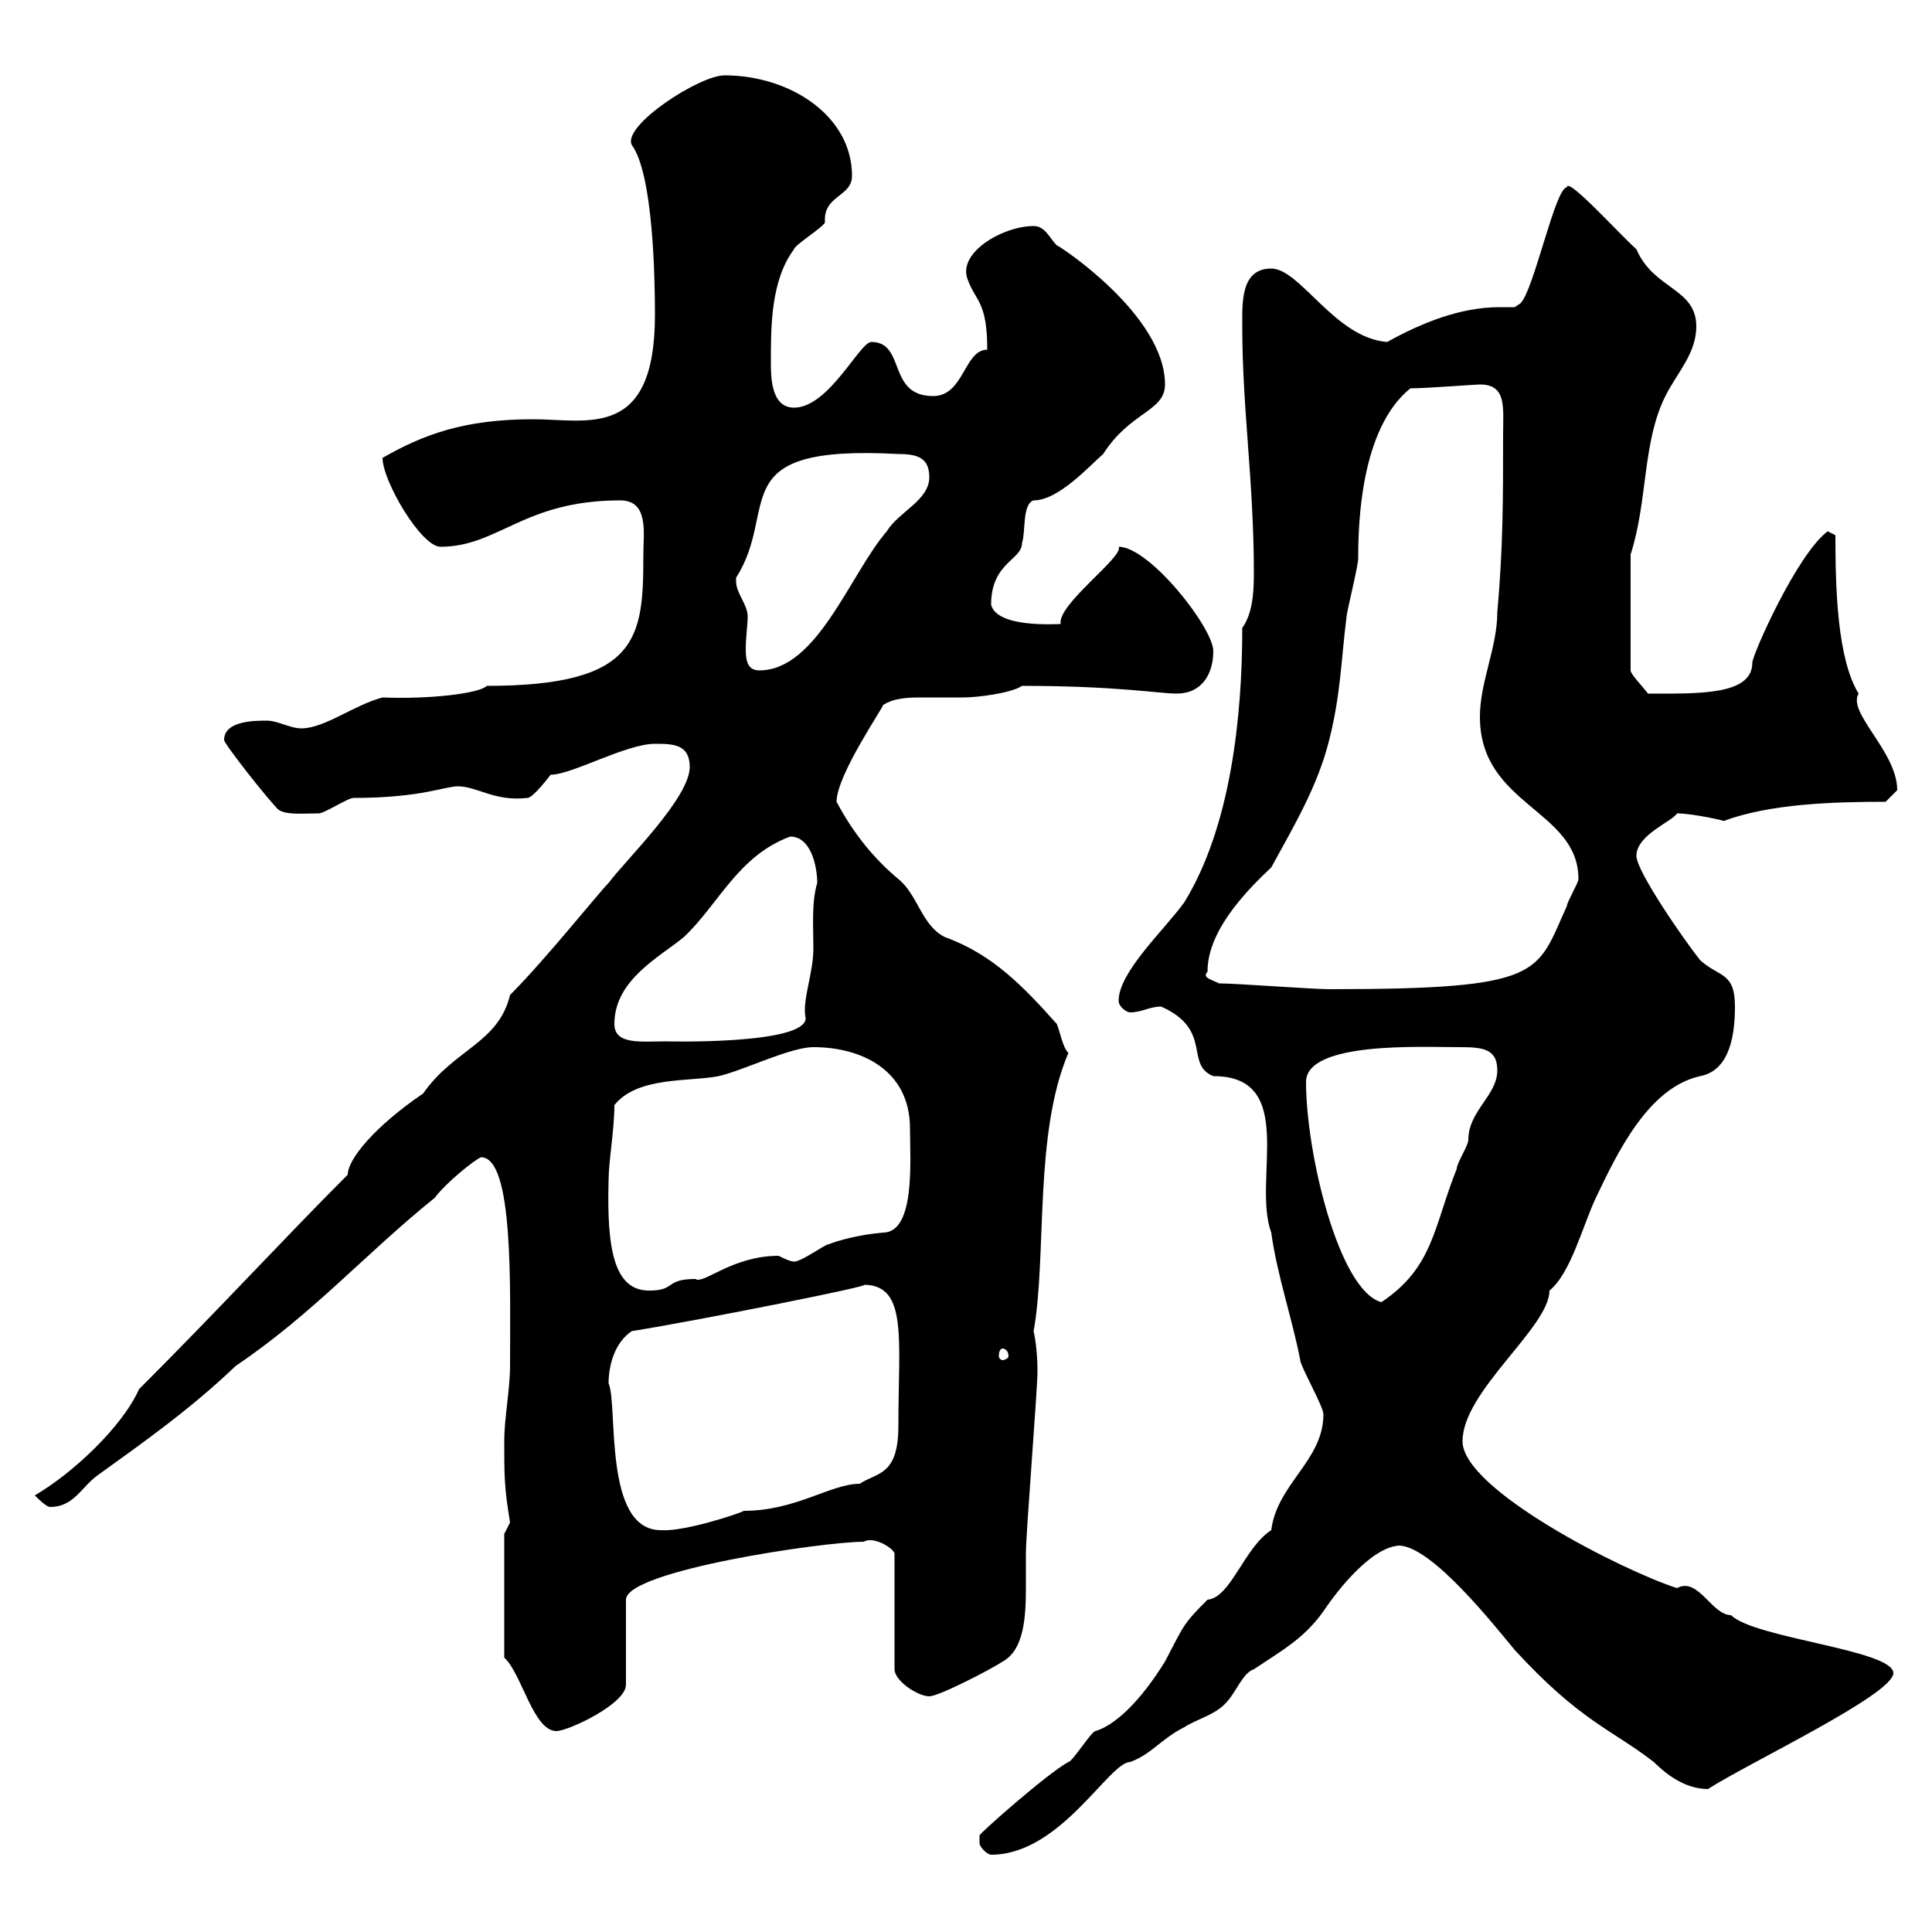 <svg xmlns="http://www.w3.org/2000/svg" xmlns:xlink="http://www.w3.org/1999/xlink" width="300" height="300"><path d="M152.10 286.20C152.10 286.80 153.30 288 153.90 288C164.70 288 172.20 273.60 175.50 273.60C178.80 272.40 180.30 270 183.90 268.20C185.70 267 188.40 266.40 190.20 264.60C192 262.80 192.90 259.80 194.70 259.20C199.20 256.20 202.50 254.40 205.50 250.20C207.90 246.60 213 240.30 217.20 240C222.30 240 232.20 252.60 235.20 256.20C245.40 267.30 250.20 268.50 256.80 273.60C258.60 275.40 261.60 277.80 265.20 277.80C271.80 273.60 294 263.10 294 259.80C294 256.20 272.40 254.40 268.80 250.80C265.80 250.80 263.70 244.80 260.40 246.60C252 243.90 227.10 231.30 227.10 223.80C227.10 216 240.60 206.10 240.60 200.40C243.90 197.70 245.70 190.50 247.80 186C251.10 179.10 255.90 168.90 264 167.10C268.80 166.20 269.40 160.20 269.40 156.30C269.40 150.90 267 151.80 264 149.10C261.60 146.10 254.10 135.30 254.10 132.90C254.10 129.60 259.80 127.50 260.40 126.30C262.80 126.30 268.20 127.50 267.60 127.50C274.80 124.80 284.70 124.50 292.80 124.50C292.80 124.50 294.60 122.70 294.60 122.70C294.60 116.70 286.80 110.70 288.60 107.70C285.30 102.30 285 91.50 285 83.10L283.80 82.50C279 86.10 272.10 101.70 272.10 102.90C272.10 108 263.70 107.70 255.90 107.70C255 106.50 253.20 104.70 253.20 104.10L253.20 86.10C255.90 77.70 255 68.70 258.60 61.50C260.40 57.90 263.40 54.90 263.40 50.70C263.40 44.70 256.80 45 254.10 38.70C251.40 36.30 243.30 27.30 243.30 29.10C241.50 29.10 238.20 45 236.10 47.10C236.10 47.10 235.20 47.70 235.20 47.70C234.60 47.70 233.40 47.70 232.80 47.70C226.80 47.70 220.80 50.10 215.40 53.10C207.30 52.50 201.90 41.70 197.40 41.70C192.60 41.70 192.90 47.10 192.90 50.70C192.90 63.60 194.70 74.70 194.70 89.10C194.70 92.40 194.40 95.40 192.90 97.50C192.90 111.30 191.10 128.40 183.90 140.10C180.90 144.30 173.70 150.90 173.70 155.40C173.70 156.30 174.90 157.20 175.50 157.20C177.30 157.20 178.50 156.30 180.30 156.30C188.40 159.90 183.90 165.30 188.40 167.10C201.60 167.10 194.40 183.30 197.40 191.40C198.30 198 200.70 204.90 201.90 211.20C201.90 212.10 205.50 218.40 205.50 219.60C205.50 226.80 198.30 230.40 197.40 237.60C193.20 240.30 191.10 248.10 187.50 248.40C183.60 252.30 183.90 252.30 180.90 258C177 264.30 173.10 267.90 170.10 268.80C169.50 268.80 166.50 273.60 165.90 273.60C162.60 275.40 152.10 284.70 152.10 285C152.10 285 152.10 286.20 152.10 286.20ZM78.30 257.40C81 259.80 82.80 268.80 86.40 268.80C88.20 268.80 97.20 264.60 97.20 261.60L97.20 248.40C97.20 243.90 127.80 239.40 134.10 239.40C135.60 238.50 138.60 240.30 138.90 241.20L138.90 259.20C138.90 261 142.50 263.40 144.30 263.40C145.80 263.40 153.90 259.20 155.70 258C159 256.20 159.30 251.10 159.30 246.60C159.30 244.50 159.30 242.70 159.30 241.20C159.30 238.20 161.10 215.70 161.10 213C161.10 212.40 161.10 209.40 160.50 206.70C162.60 195 160.50 176.10 165.90 163.50C165 162.60 164.70 160.50 164.10 159C159 153.30 154.20 148.20 146.70 145.50C143.10 143.70 142.50 138.90 139.50 136.50C135.90 133.50 132.60 129.60 129.90 124.50C129.90 120.30 137.40 109.50 137.10 109.50C138.90 108.30 141.30 108.30 143.40 108.30C145.20 108.30 147.60 108.30 149.70 108.30C151.50 108.30 156.90 107.70 158.70 106.50C173.40 106.50 180 107.70 182.70 107.70C186.60 107.70 188.40 104.70 188.40 101.10C188.40 97.50 178.50 84.90 173.70 84.90C174.60 86.40 164.10 93.90 164.70 96.90C163.80 96.90 154.80 97.50 153.90 93.90C153.90 87.30 158.70 87 158.70 84.30C159.30 82.50 158.70 78.30 160.50 77.70C164.40 77.70 169.20 72.30 171.30 70.50C175.50 63.90 180.90 63.90 180.90 59.70C180.90 48.90 164.40 38.10 164.10 38.10C162.90 36.90 162.30 35.10 160.50 35.10C155.70 35.10 148.50 39.30 150.30 43.50C151.50 46.80 153.30 46.80 153.30 54.30C149.70 54.30 149.70 61.50 144.90 61.50C137.70 61.50 140.70 53.10 135.30 53.10C133.50 53.10 128.70 63.30 123.30 63.30C119.70 63.30 119.70 58.50 119.70 56.10C119.70 50.70 119.70 43.50 123.30 38.70C123.30 38.10 128.10 35.10 128.10 34.50C127.80 30.30 132.30 30.60 132.30 27.30C132.30 18 122.70 11.70 112.50 11.70C108.60 11.70 96.60 19.50 98.10 22.50C101.40 27 101.70 42.90 101.70 48.90C101.70 68.40 91.20 65.10 82.80 65.10C72 65.10 65.70 67.50 59.40 71.10C59.40 74.70 65.40 84.90 68.40 84.90C77.40 84.90 81.30 77.70 96.30 77.70C100.80 77.70 99.90 82.80 99.90 86.10C99.90 99 99.30 106.50 75.60 106.50C74.40 107.70 66.60 108.60 59.40 108.30C54.90 109.50 50.40 113.10 46.80 113.10C45 113.10 43.20 111.90 41.40 111.90C39.60 111.90 34.80 111.90 34.80 114.90C34.80 115.50 41.40 123.90 43.20 125.70C44.40 126.60 47.10 126.30 49.50 126.30C50.40 126.30 54 123.90 54.90 123.90C65.40 123.90 69 122.10 71.10 122.10C74.10 122.10 76.80 124.50 81.90 123.90C82.80 123.90 85.50 120.30 85.50 120.30C88.80 120.30 97.20 115.50 101.70 115.50C104.40 115.50 107.10 115.50 107.10 119.10C107.10 123.90 97.20 133.50 94.50 137.10C93 138.60 84.60 149.10 79.20 154.50C77.40 162 70.50 162.90 65.70 169.80C58.20 174.90 54 180 54 182.40C44.10 192.30 34.20 203.10 21.60 215.70C18.90 221.70 11.10 228.90 5.40 232.20C6 232.80 7.20 234 7.80 234C11.40 234 12.60 231 15 229.20C22.50 223.80 29.70 218.70 36.60 212.10C48.60 204 56.70 194.70 67.50 186C69.30 183.60 73.80 180 74.70 179.70C79.80 179.70 79.20 200.10 79.20 212.10C79.20 215.70 78.30 220.20 78.30 223.80C78.30 229.20 78.30 231 79.20 236.40L78.30 238.20ZM94.50 214.80C94.50 212.10 95.40 208.50 98.10 206.70C109.20 204.90 136.20 199.50 134.10 199.50C141 199.50 139.50 207.90 139.50 221.40C139.50 229.20 136.20 228.60 133.50 230.40C129 230.40 123.60 234.60 115.50 234.60C115.20 234.90 106.20 237.90 102.60 237.60C93.60 237.60 96 218.10 94.50 214.80ZM155.70 209.40C156 209.40 156.60 209.70 156.60 210.60C156.60 210.90 156 211.20 155.70 211.20C155.40 211.20 155.10 210.90 155.10 210.60C155.10 209.70 155.40 209.40 155.70 209.40ZM202.80 168C202.80 161.70 220.80 162.60 226.20 162.60C229.80 162.60 232.50 162.60 232.50 166.20C232.50 170.10 228 172.50 228 177C228 177.90 226.20 180.60 226.20 181.50C222.60 190.50 222.60 196.80 214.50 202.20C207.90 200.40 202.80 179.10 202.80 168ZM94.50 183.30C94.50 180.30 95.40 175.50 95.40 171.60C99 167.10 107.10 168 111.60 167.10C115.50 166.20 122.70 162.60 126.30 162.60C133.80 162.60 141.30 166.20 141.30 175.20C141.30 180 142.20 191.40 137.10 191.40C133.50 191.70 130.20 192.60 128.70 193.20C128.10 193.20 124.50 195.90 123.30 195.90C122.70 195.90 121.50 195.30 120.90 195C113.70 195 109.20 199.50 108 198.60C103.20 198.60 105 200.40 100.80 200.40C95.40 200.40 94.20 194.10 94.50 183.30ZM95.40 159C95.40 152.10 102.60 148.50 106.20 145.50C111.60 140.40 114.60 132.90 122.70 129.90C126 129.90 126.90 134.70 126.90 137.10C126 140.10 126.30 143.70 126.30 147.30C126.30 151.20 124.50 155.40 125.10 158.10C125.10 162.30 102.90 161.70 103.50 161.70C99.60 161.70 95.40 162.30 95.40 159ZM189.30 152.70C188.10 152.10 186.60 151.80 187.50 150.90C187.50 147.30 189.30 142.20 197.40 134.70C201 128.10 204.60 122.10 206.40 114.90C208.20 107.70 208.20 102.90 209.10 95.70C209.10 95.10 210.90 87.90 210.90 86.70C210.90 81.60 211.20 66.60 219 60.30C221.40 60.30 229.20 59.70 229.80 59.70C234 59.70 233.40 63.30 233.40 67.50C233.40 77.70 233.40 84.90 232.50 95.10C232.50 100.50 229.80 105.90 229.80 111.30C229.80 125.10 245.10 125.70 245.10 136.50C245.10 137.10 243.30 140.10 243.30 140.70C238.50 151.20 240 153.60 206.40 153.60C203.70 153.60 192 152.70 189.30 152.70ZM114.30 90.30C114.30 90.30 114.30 89.70 114.30 89.70C121.20 78.90 111.90 69 139.50 70.50C142.50 70.50 144.30 71.10 144.30 74.10C144.30 77.70 139.50 79.50 137.70 82.50C132 89.10 126.90 104.10 117.90 104.10C116.10 104.10 115.80 102.60 115.80 100.80C115.80 99 116.10 96.90 116.10 95.70C116.10 93.90 114.30 92.10 114.30 90.30Z"/></svg>